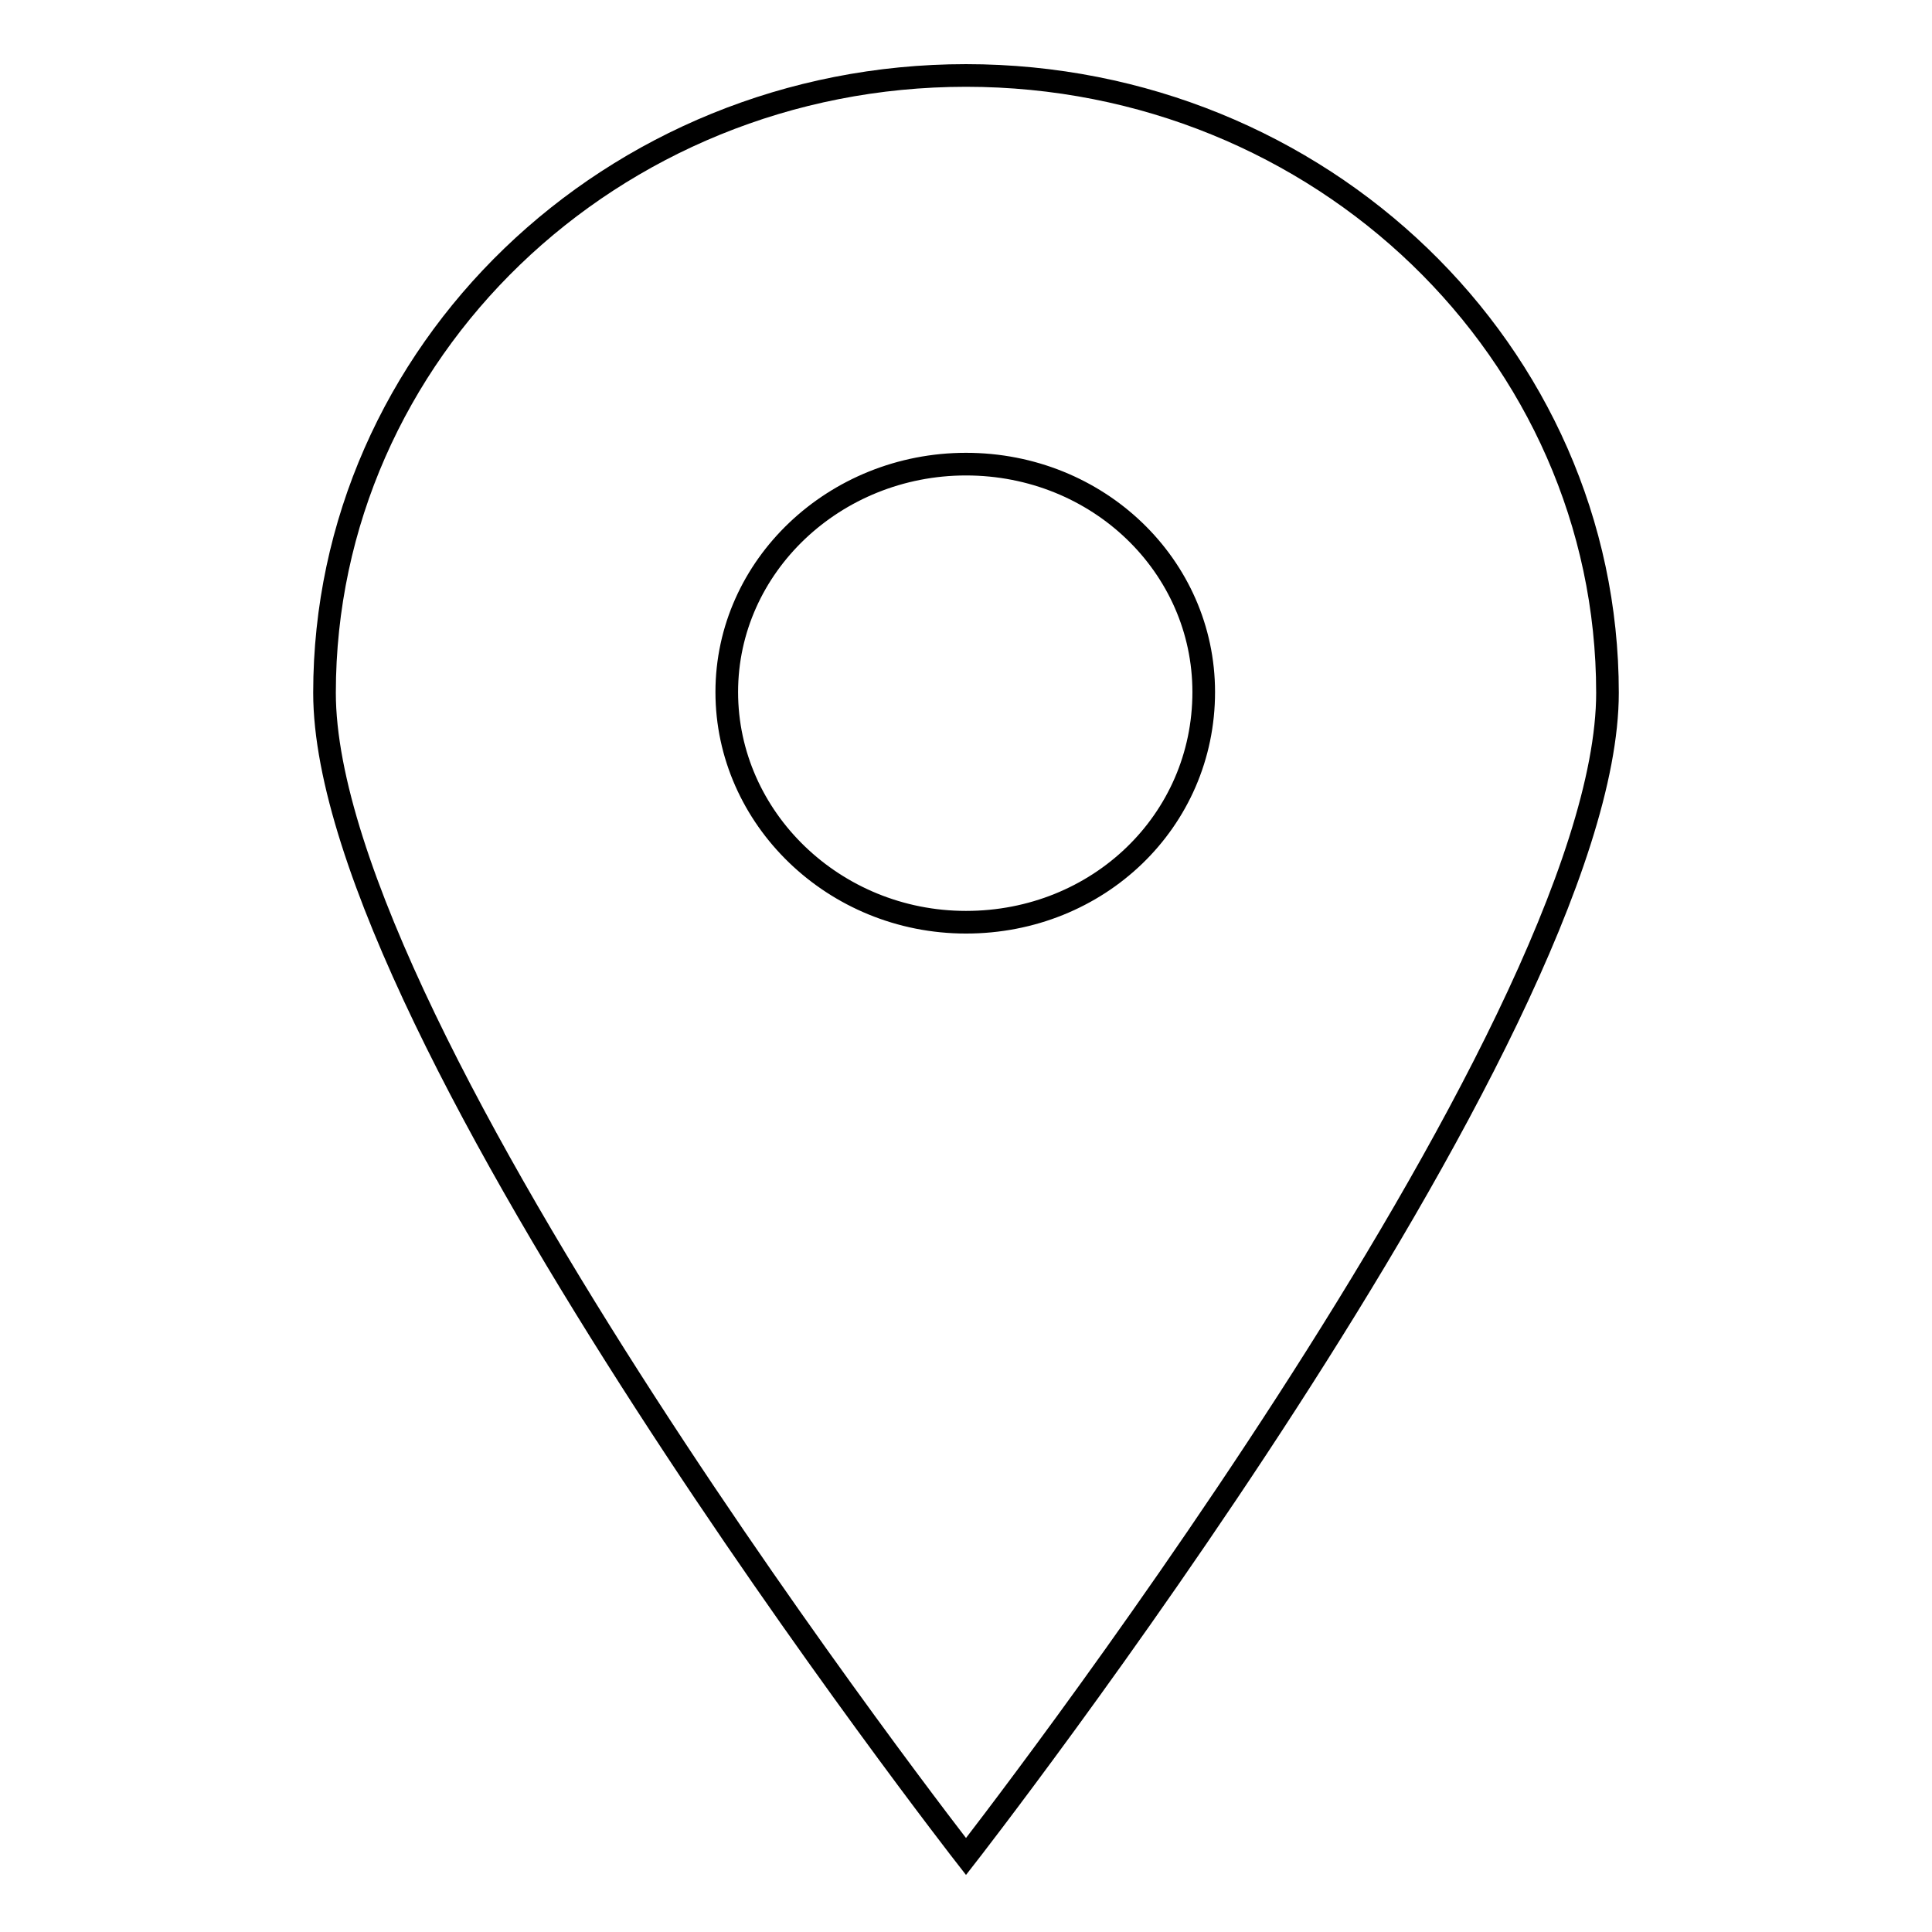 <?xml version="1.0" encoding="utf-8"?>
<!-- Svg Vector Icons : http://www.onlinewebfonts.com/icon -->
<!DOCTYPE svg PUBLIC "-//W3C//DTD SVG 1.1//EN" "http://www.w3.org/Graphics/SVG/1.1/DTD/svg11.dtd">
<svg version="1.1" xmlns="http://www.w3.org/2000/svg" xmlns:xlink="http://www.w3.org/1999/xlink" x="0px" y="0px" viewBox="0 0 256 256" enable-background="new 0 0 256 256" xml:space="preserve">
<g><g><path stroke-width="3" fill-opacity="0" stroke="#000000"  d="M128,10c-47,0-85,36.7-85,81.8C43,137,128,246,128,246s85-109,85-154.2C213,46.7,175,10,128,10z M128,122.2c-17.5,0-31.7-13.8-31.7-30.5s14.3-30.2,31.7-30.2c17.5,0,31.5,13.5,31.5,30.2C159.5,108.8,145.5,122.2,128,122.2z"/></g></g>
</svg>